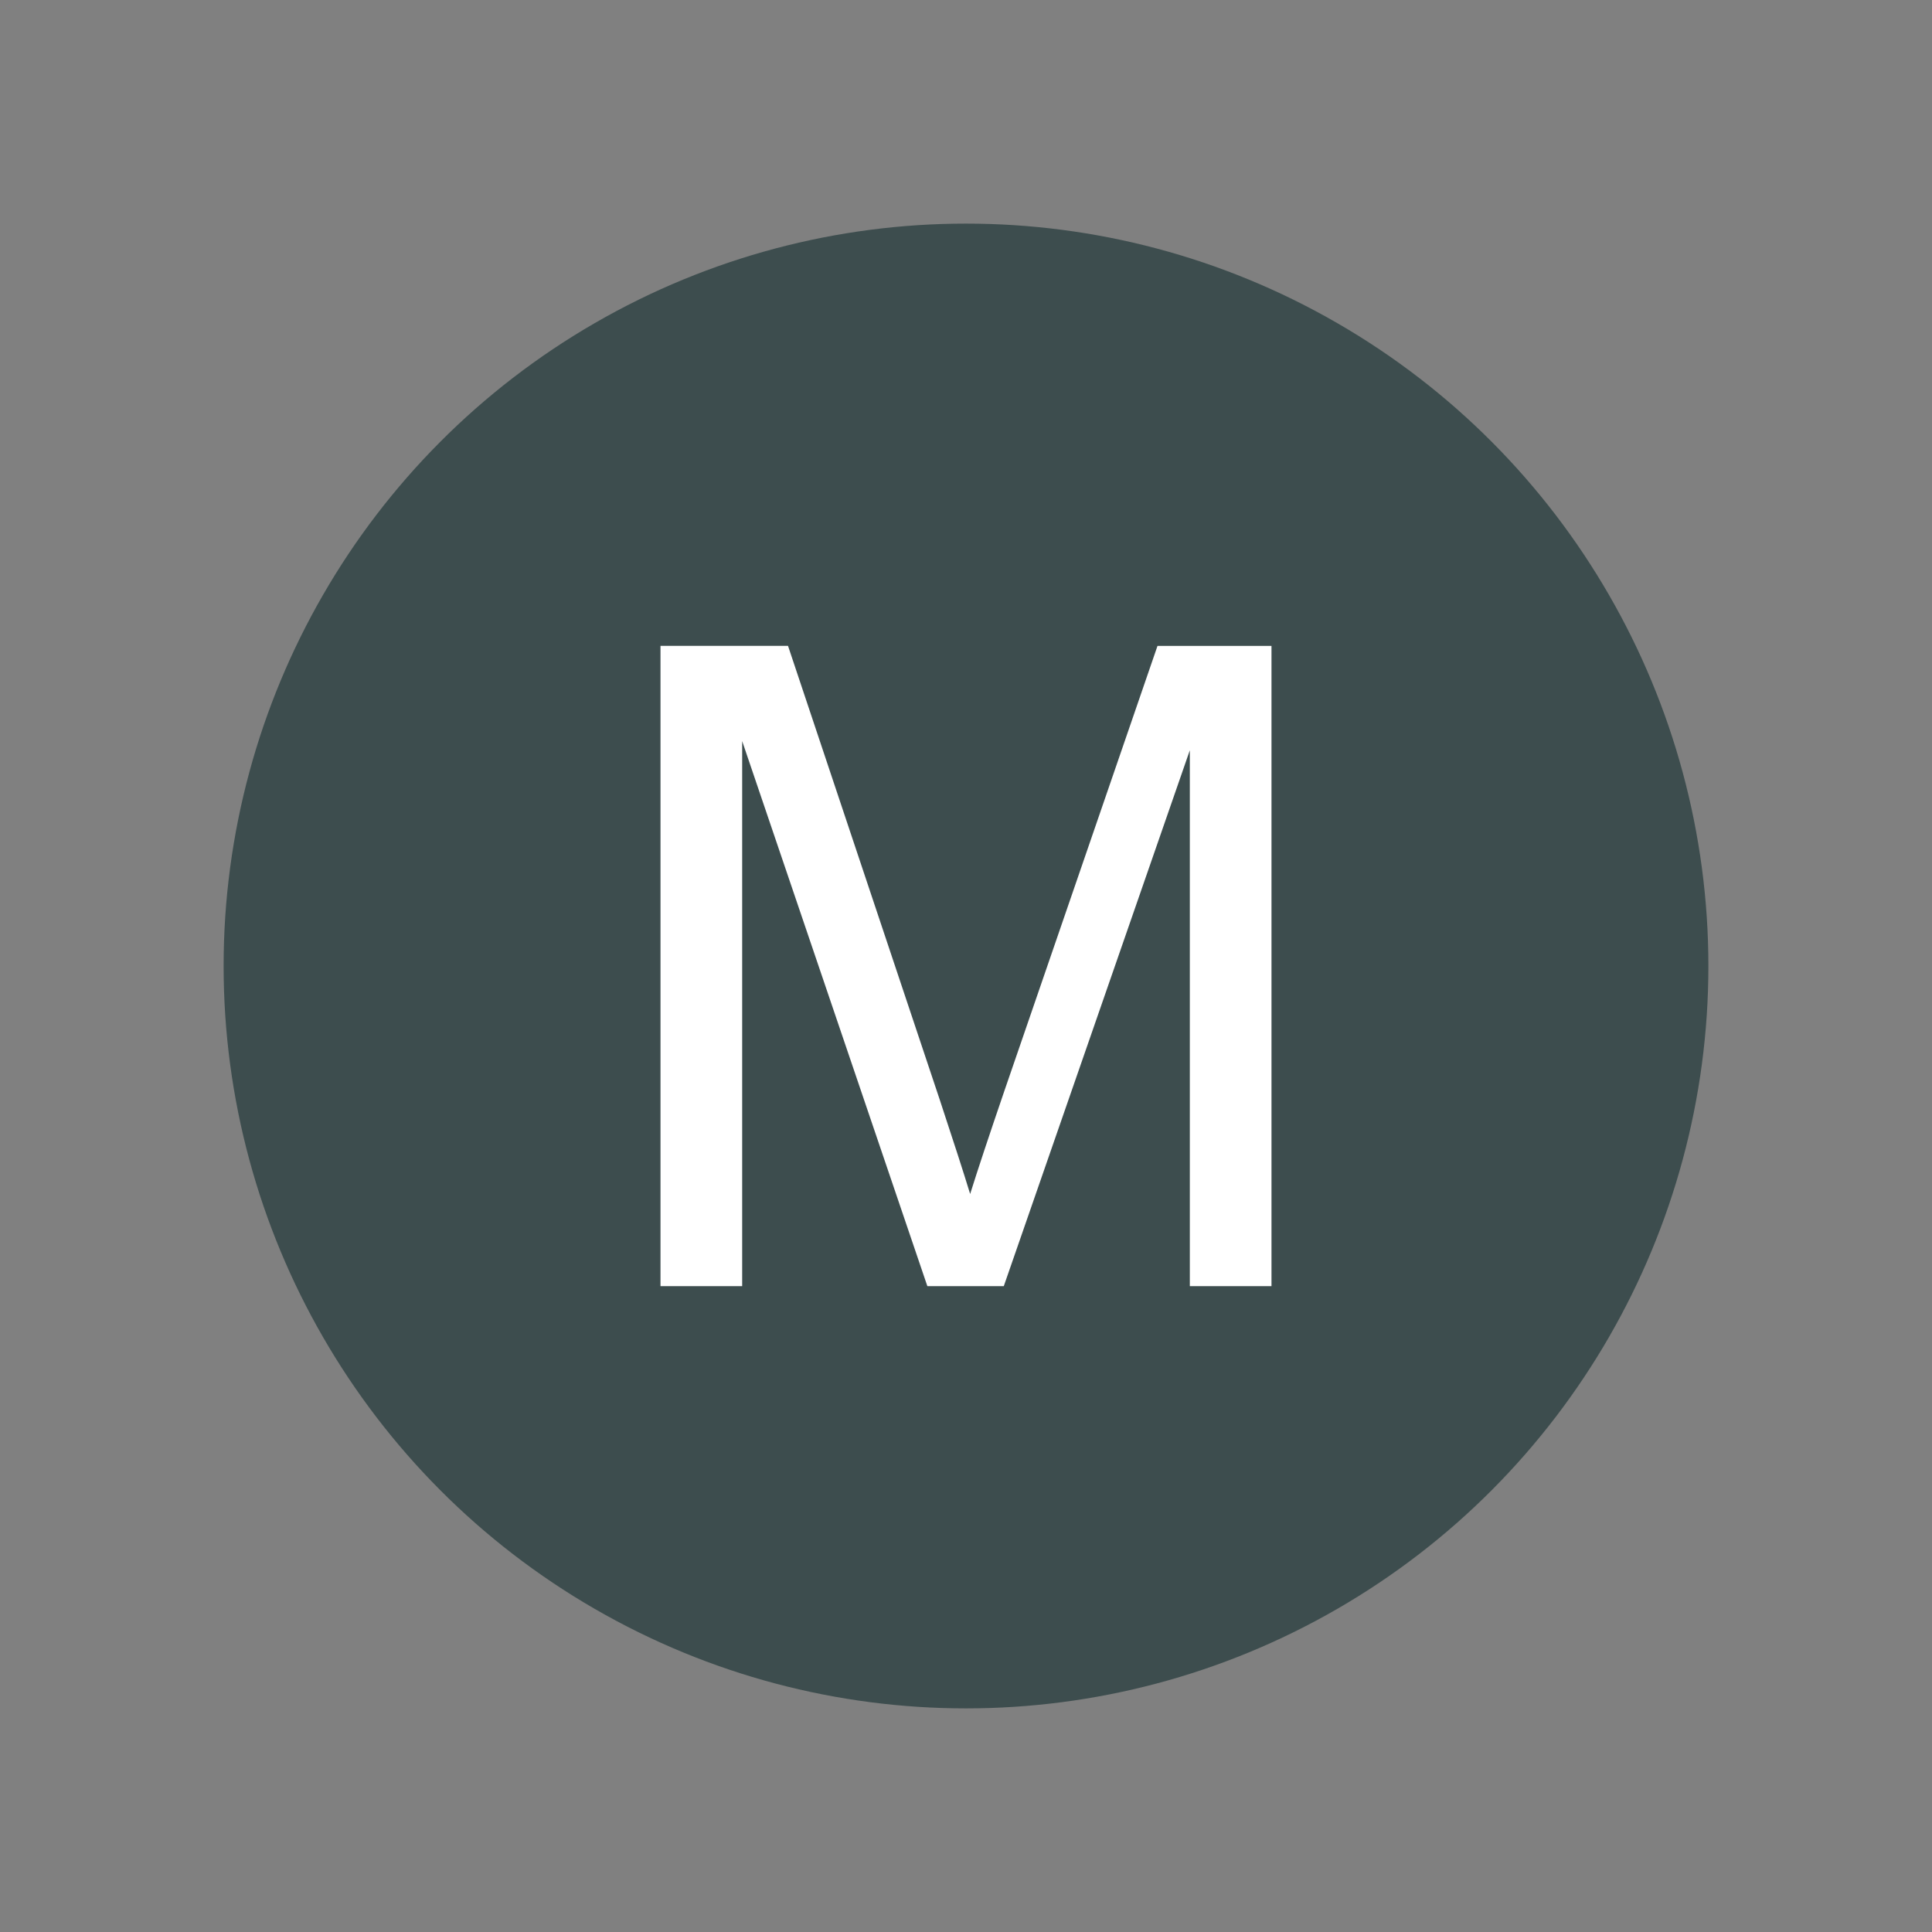 <svg xmlns="http://www.w3.org/2000/svg" data-name="Livello 1" viewBox="0 0 1080 1080"><rect x="0" y="0" width="1080" height="1080" fill="#808080" stroke="none"/><circle cx="540" cy="540" r="415" fill="#3d4d4e"/><path fill="#fff" d="M369.22 718.96V361.05h71.29l84.72 253.42c7.81 23.6 13.51 41.26 17.09 52.98 4.07-13.02 10.41-32.14 19.04-57.37l85.69-249.02h63.72v357.91h-45.65V419.41l-104 299.56H518.4L414.88 414.28v304.69h-45.65z"/></svg>